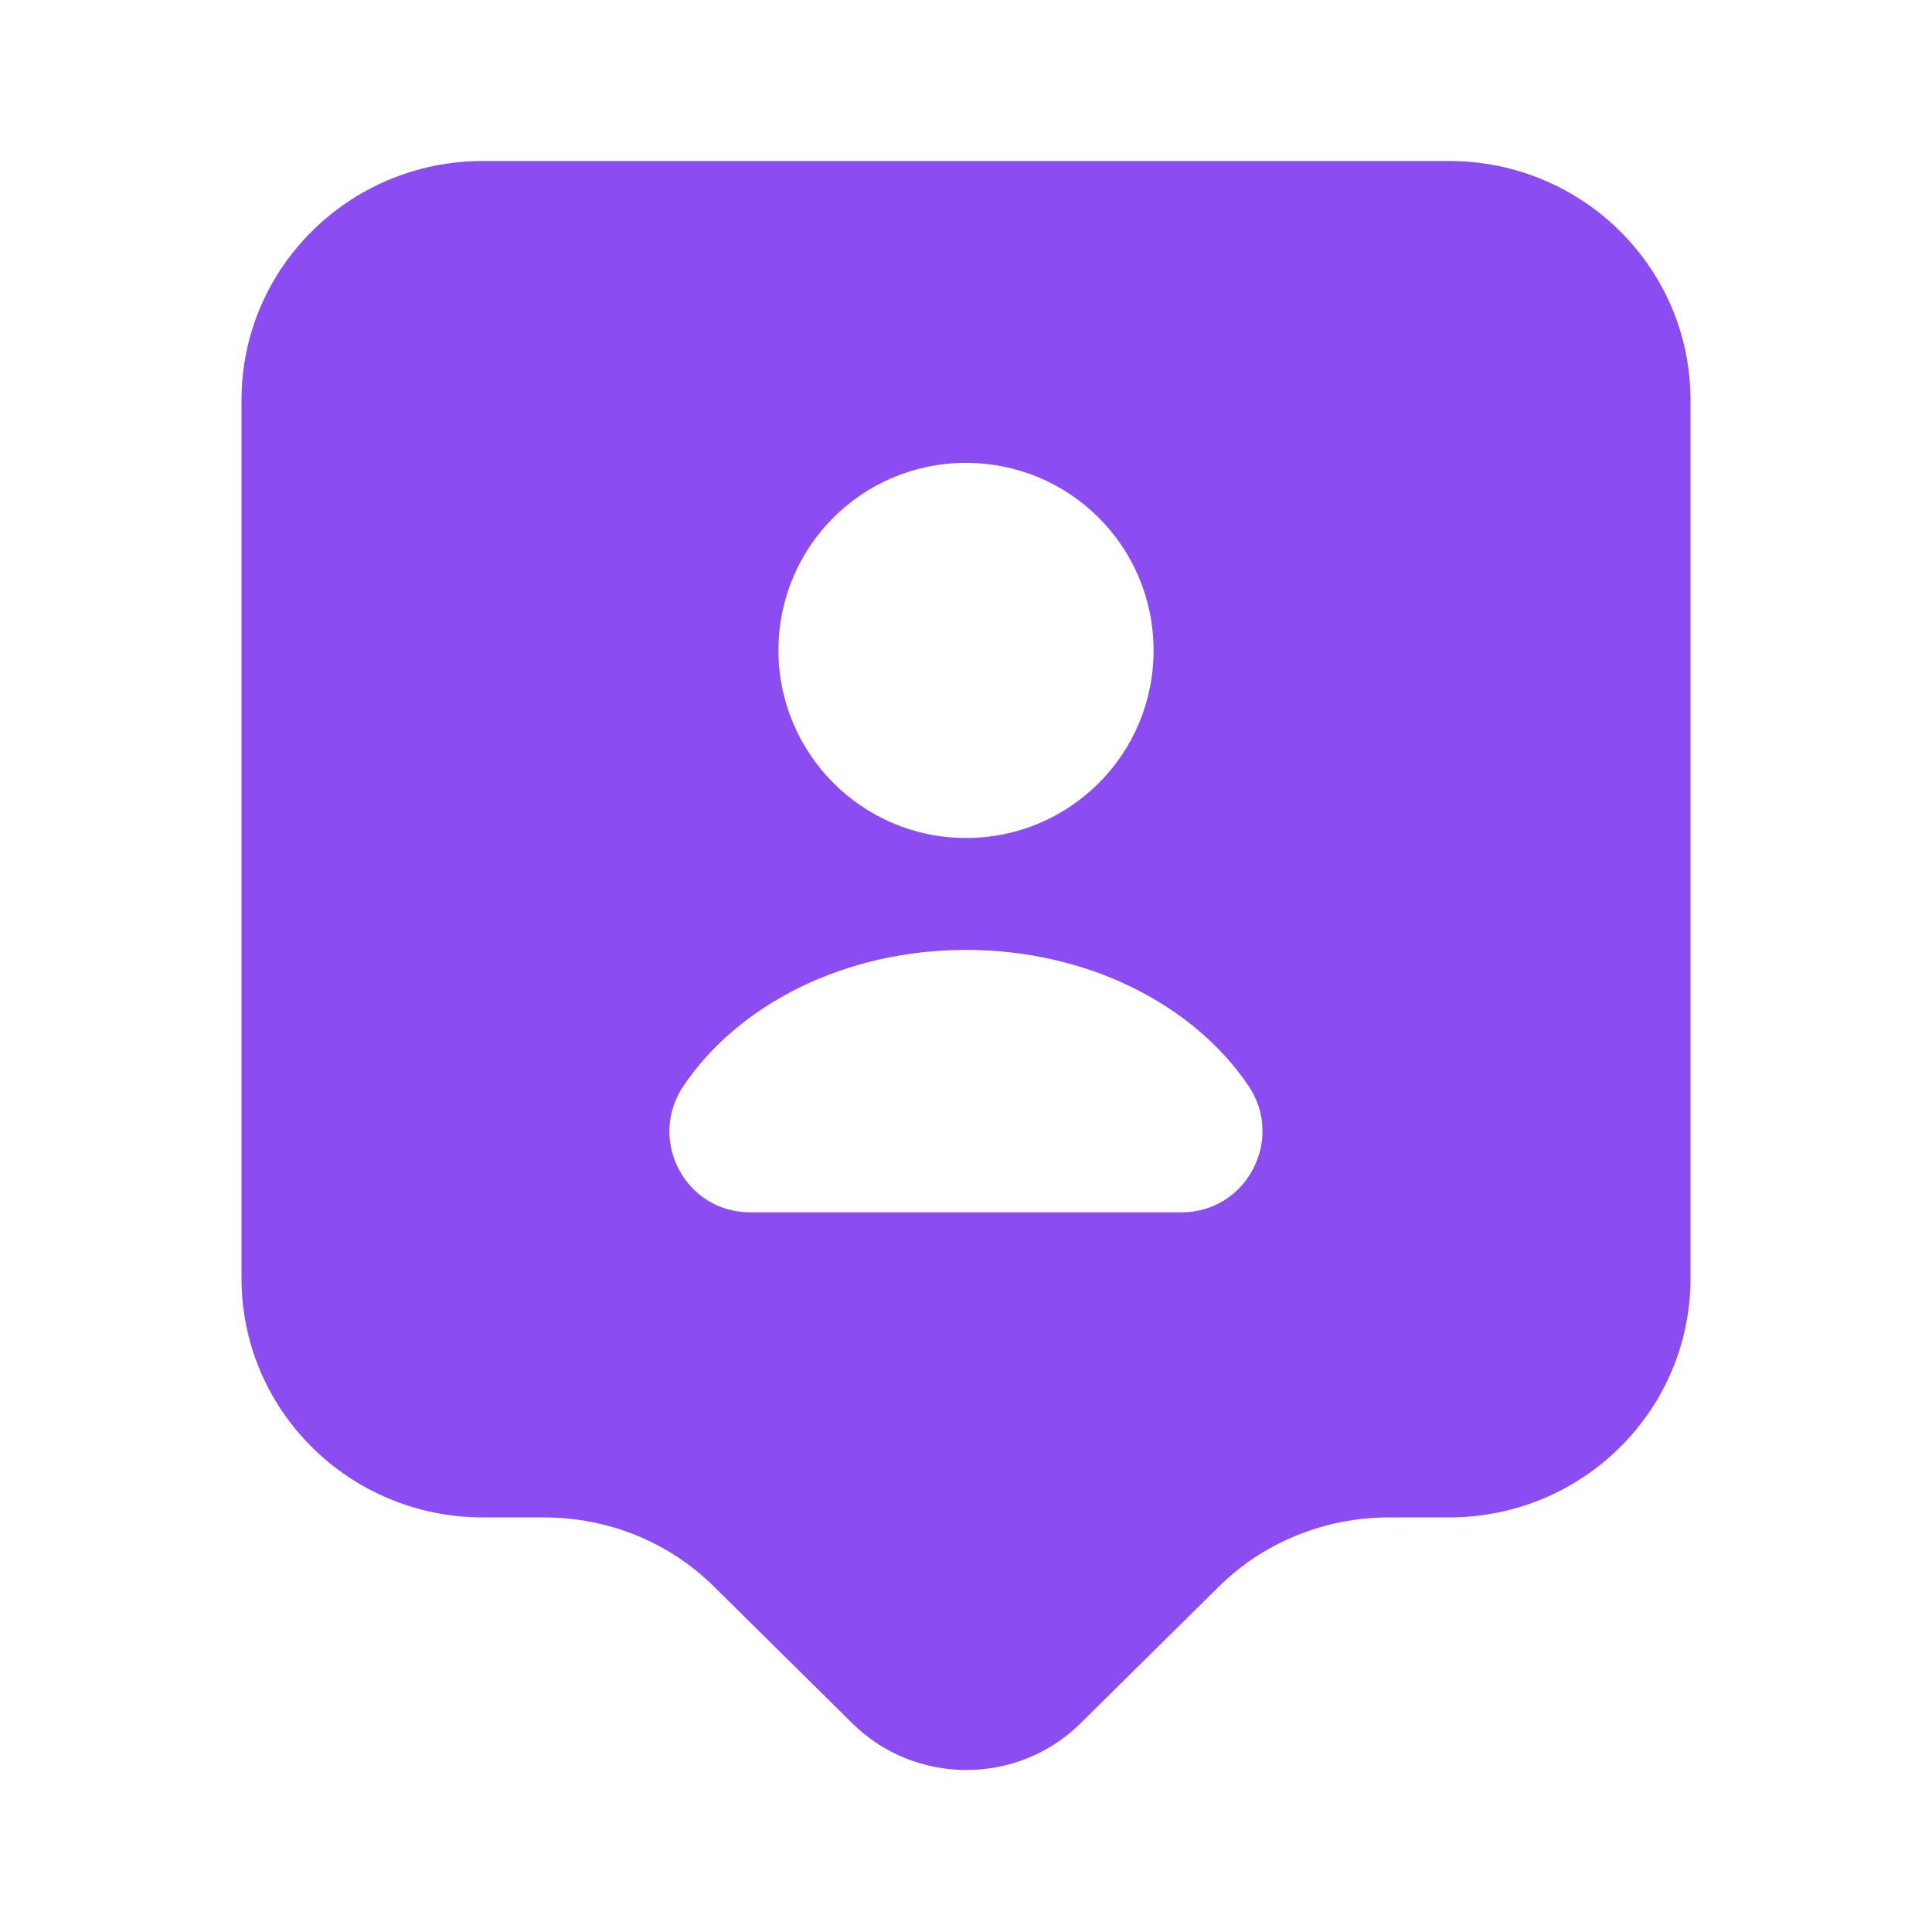 <svg fill="none" height="24" viewBox="0 0 24 24" width="24" xmlns="http://www.w3.org/2000/svg"><path d="m18 2h-12c-1.66 0-3 1.33-3 2.97v10.91c0 1.64 1.34 2.97 3 2.97h.76c.8 0 1.56.31 2.12.87l1.71 1.69c.78.77 2.05.77 2.83 0l1.71-1.69c.56-.56 1.33-.87 2.12-.87h.75c1.66 0 3-1.33 3-2.97v-10.91c0-1.64-1.34-2.97-3-2.97zm-6 3.75c1.29 0 2.33 1.04 2.33 2.33s-1.04 2.33-2.33 2.33-2.33-1.05-2.33-2.33c0-1.29 1.04-2.33 2.33-2.33zm2.68 9.31h-5.36c-.81 0-1.28-.9-.83-1.57.68-1.01 2-1.69 3.51-1.69s2.83.68 3.51 1.69c.45.67-.03 1.57-.83 1.57z" fill="#8b4cf1"/></svg>